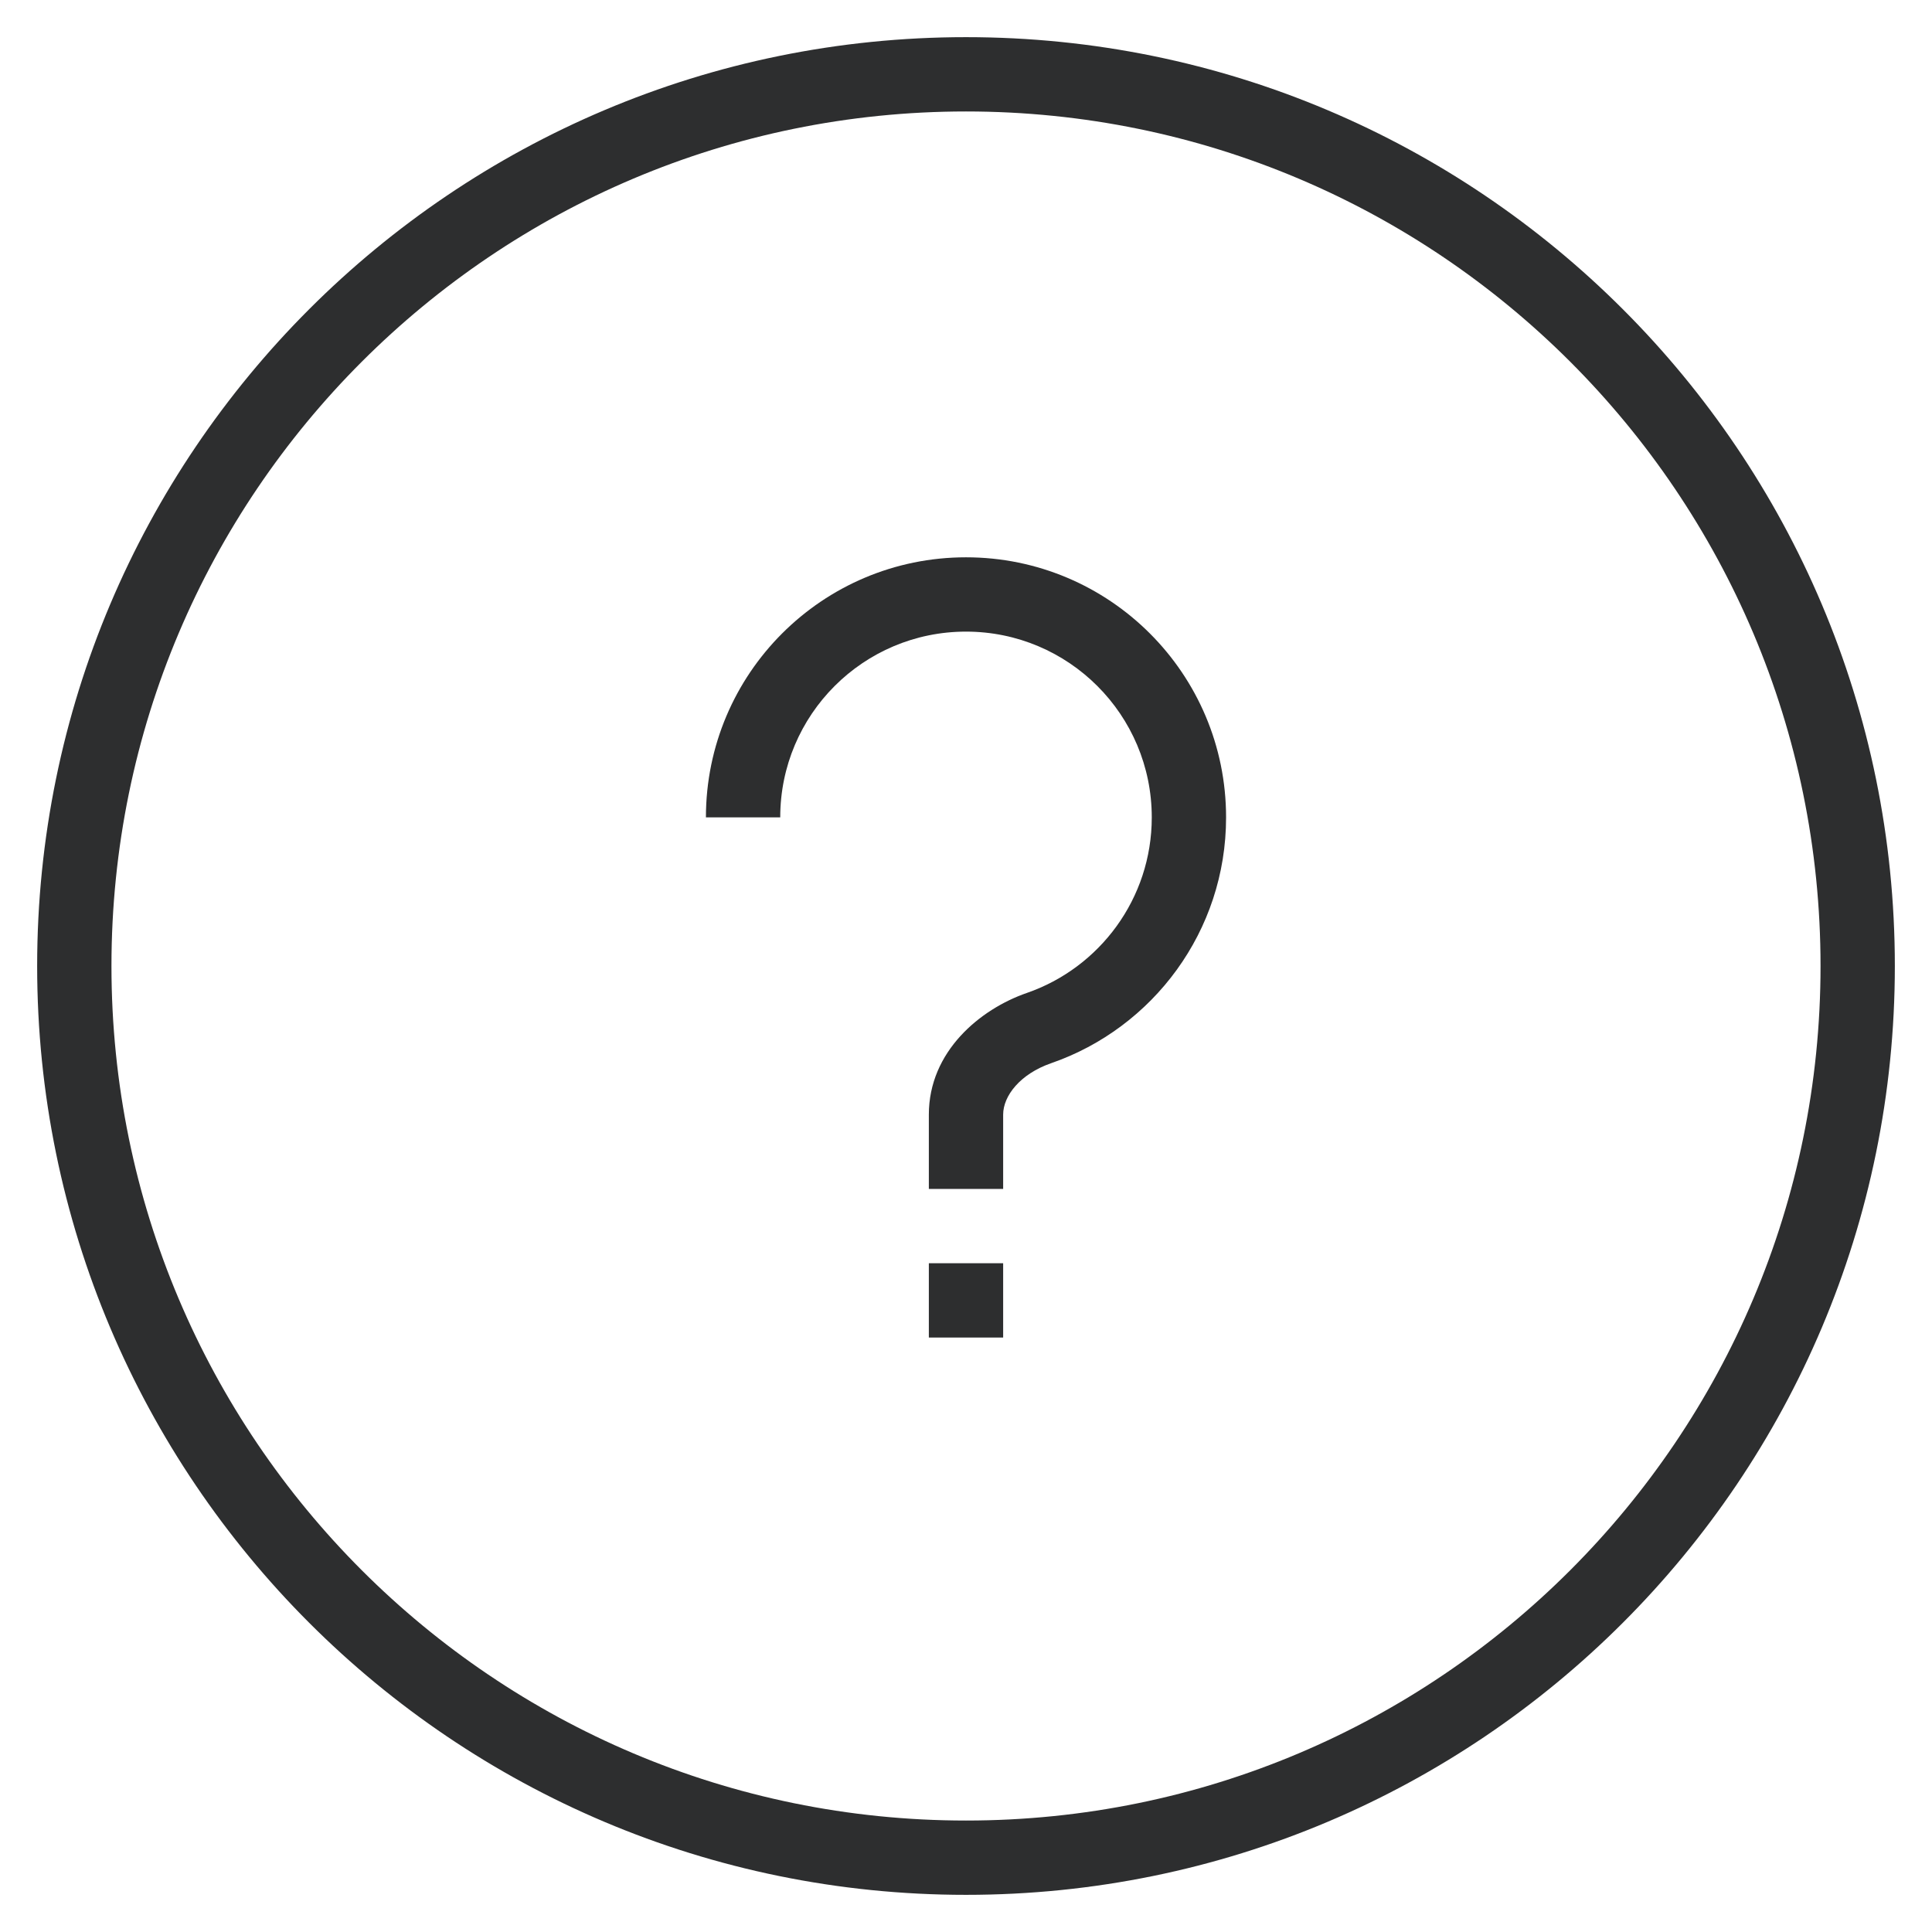 <?xml version="1.0" encoding="UTF-8"?> <svg xmlns="http://www.w3.org/2000/svg" width="26" height="26" viewBox="0 0 26 26" fill="none"> <path fill-rule="evenodd" clip-rule="evenodd" d="M13 8.5C11.619 8.5 10.5 9.619 10.5 11H9.5C9.5 9.067 11.067 7.5 13 7.5C14.933 7.5 16.5 9.067 16.5 11C16.5 12.533 15.515 13.834 14.146 14.308C13.728 14.453 13.5 14.748 13.5 15V16H12.5V15C12.5 14.148 13.192 13.58 13.818 13.363C14.798 13.024 15.5 12.093 15.5 11C15.5 9.619 14.381 8.5 13 8.5Z" fill="#2D2E2F"></path> <path fill-rule="evenodd" clip-rule="evenodd" d="M13.5 17H12.5V18H13.5V17Z" fill="#2D2E2F"></path> <path fill-rule="evenodd" clip-rule="evenodd" d="M13 1.5C6.649 1.5 1.5 6.649 1.5 13C1.5 19.351 6.649 24.5 13 24.5C19.351 24.5 24.5 19.351 24.5 13C24.5 6.649 19.351 1.5 13 1.5ZM0.5 13C0.5 6.096 6.096 0.5 13 0.5C19.904 0.5 25.5 6.096 25.5 13C25.5 19.904 19.904 25.5 13 25.5C6.096 25.5 0.5 19.904 0.5 13Z" fill="#2D2E2F"></path> </svg> 